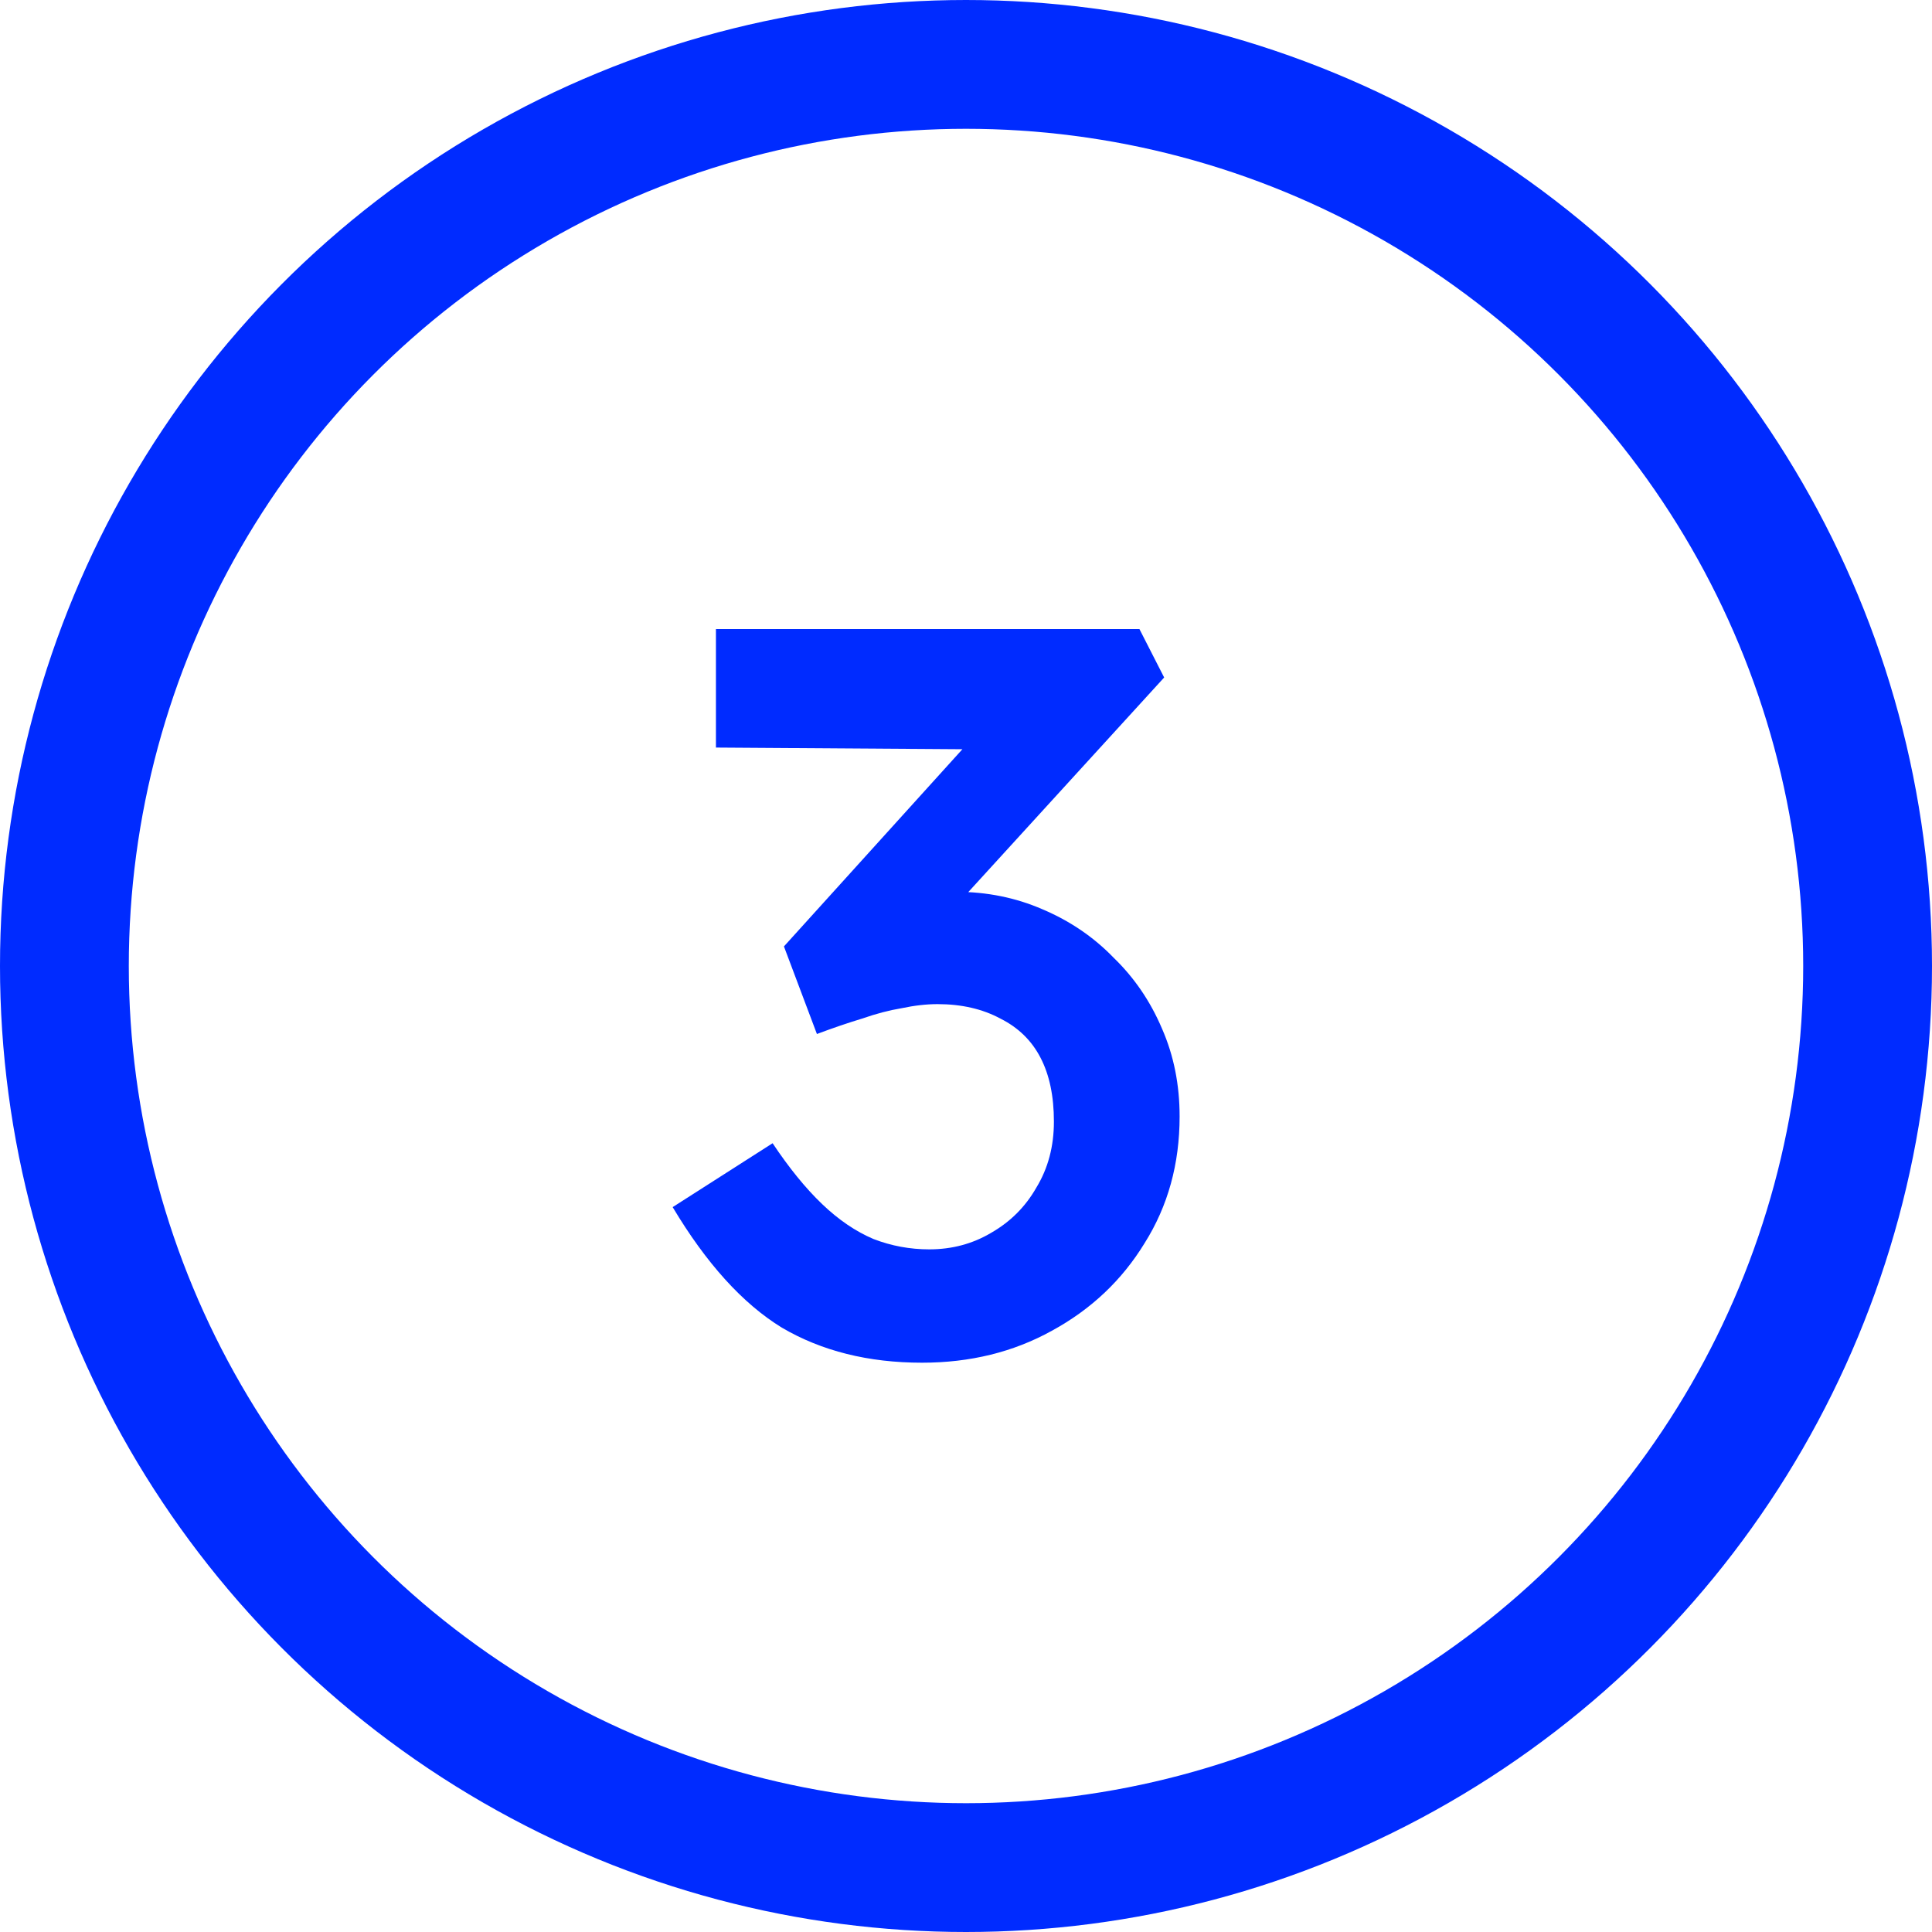 <svg width="30" height="30" viewBox="0 0 30 30" fill="none" xmlns="http://www.w3.org/2000/svg">
    <path d="M14.317 21.16C13.485 21.16 12.76 20.979 12.141 20.616C11.533 20.243 10.968 19.619 10.445 18.744L11.997 17.752C12.253 18.136 12.509 18.451 12.765 18.696C13.021 18.941 13.288 19.123 13.565 19.24C13.843 19.347 14.131 19.4 14.429 19.4C14.781 19.4 15.101 19.315 15.389 19.144C15.688 18.973 15.923 18.739 16.093 18.44C16.275 18.141 16.365 17.8 16.365 17.416C16.365 17.021 16.296 16.691 16.157 16.424C16.019 16.157 15.811 15.955 15.533 15.816C15.256 15.667 14.931 15.592 14.557 15.592C14.387 15.592 14.2 15.613 13.997 15.656C13.805 15.688 13.603 15.741 13.389 15.816C13.176 15.88 12.941 15.96 12.685 16.056L12.173 14.696L15.373 11.16L15.837 11.64L11.117 11.608V9.768H17.693L18.077 10.52L14.397 14.552L13.917 14.024C14.003 13.981 14.141 13.944 14.333 13.912C14.536 13.869 14.707 13.848 14.845 13.848C15.325 13.848 15.773 13.939 16.189 14.12C16.616 14.301 16.984 14.552 17.293 14.872C17.613 15.181 17.864 15.549 18.045 15.976C18.227 16.392 18.317 16.845 18.317 17.336C18.317 18.072 18.136 18.728 17.773 19.304C17.421 19.88 16.941 20.333 16.333 20.664C15.736 20.995 15.064 21.16 14.317 21.16Z" fill="#002BFF"/>
    <circle cx="15" cy="15" r="14" stroke="#002BFF" stroke-width="2"/>
</svg>
